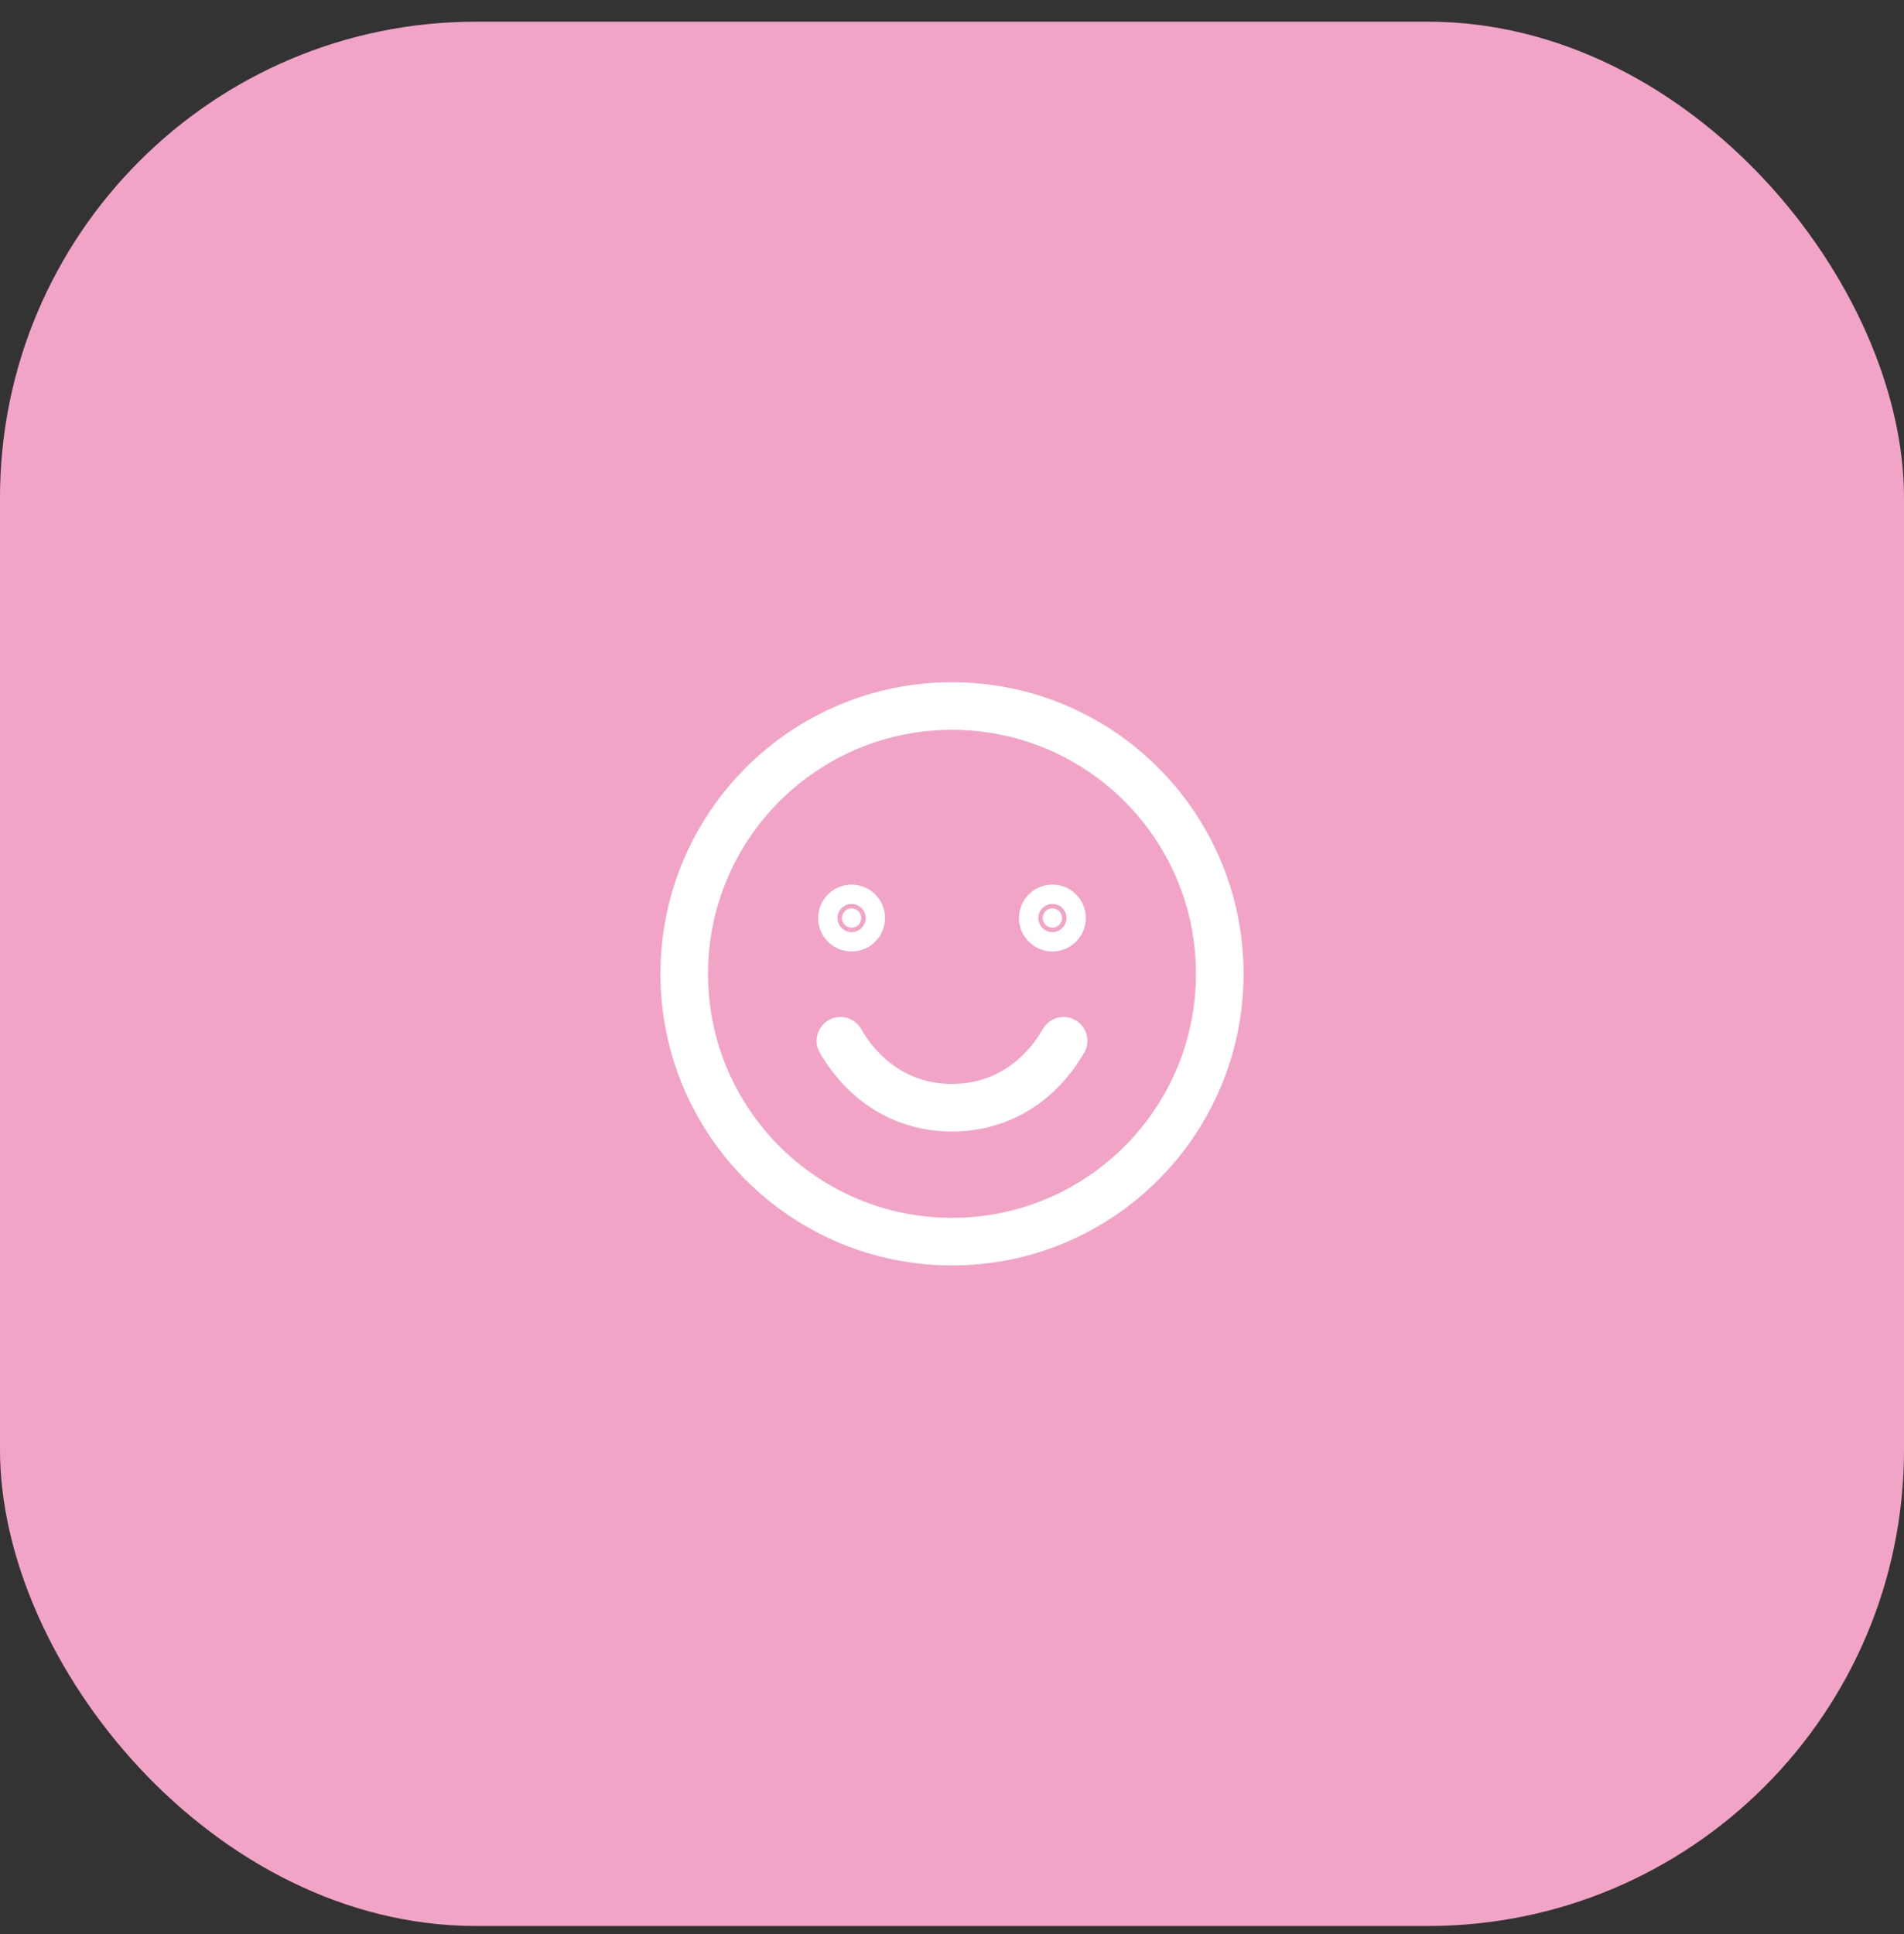 <svg width="64" height="65" viewBox="0 0 64 65" fill="none" xmlns="http://www.w3.org/2000/svg">
<rect x="0" y="0" width="64" height="65" fill="#333333" stroke="none"/>
<rect y="0.729" width="64" height="64" rx="16" fill="#F2A4C7"/>
<g clip-path="url(#clip0_5263_2658)">
<path d="M32 41.729C36.971 41.729 41 37.699 41 32.729C41 27.758 36.971 23.729 32 23.729C27.029 23.729 23 27.758 23 32.729C23 37.699 27.029 41.729 32 41.729Z" stroke="white" stroke-width="1.6" stroke-linecap="round" stroke-linejoin="round"/>
<path d="M28.625 30.529C28.805 30.529 28.95 30.674 28.95 30.854C28.95 31.033 28.805 31.179 28.625 31.179C28.445 31.179 28.3 31.033 28.3 30.854C28.3 30.674 28.445 30.529 28.625 30.529Z" fill="white" stroke="white" stroke-width="1.6"/>
<path d="M35.375 30.529C35.554 30.529 35.7 30.674 35.7 30.854C35.7 31.033 35.554 31.179 35.375 31.179C35.196 31.179 35.05 31.033 35.05 30.854C35.05 30.674 35.196 30.529 35.375 30.529Z" fill="white" stroke="white" stroke-width="1.6"/>
<path d="M35.75 34.979C34.972 36.324 33.666 37.229 32 37.229C30.334 37.229 29.028 36.324 28.25 34.979" stroke="white" stroke-width="1.6" stroke-linecap="round" stroke-linejoin="round"/>
</g>
<defs>
<clipPath id="clip0_5263_2658">
<rect width="24" height="24" fill="white" transform="translate(20 20.729)"/>
</clipPath>
</defs>
</svg>
